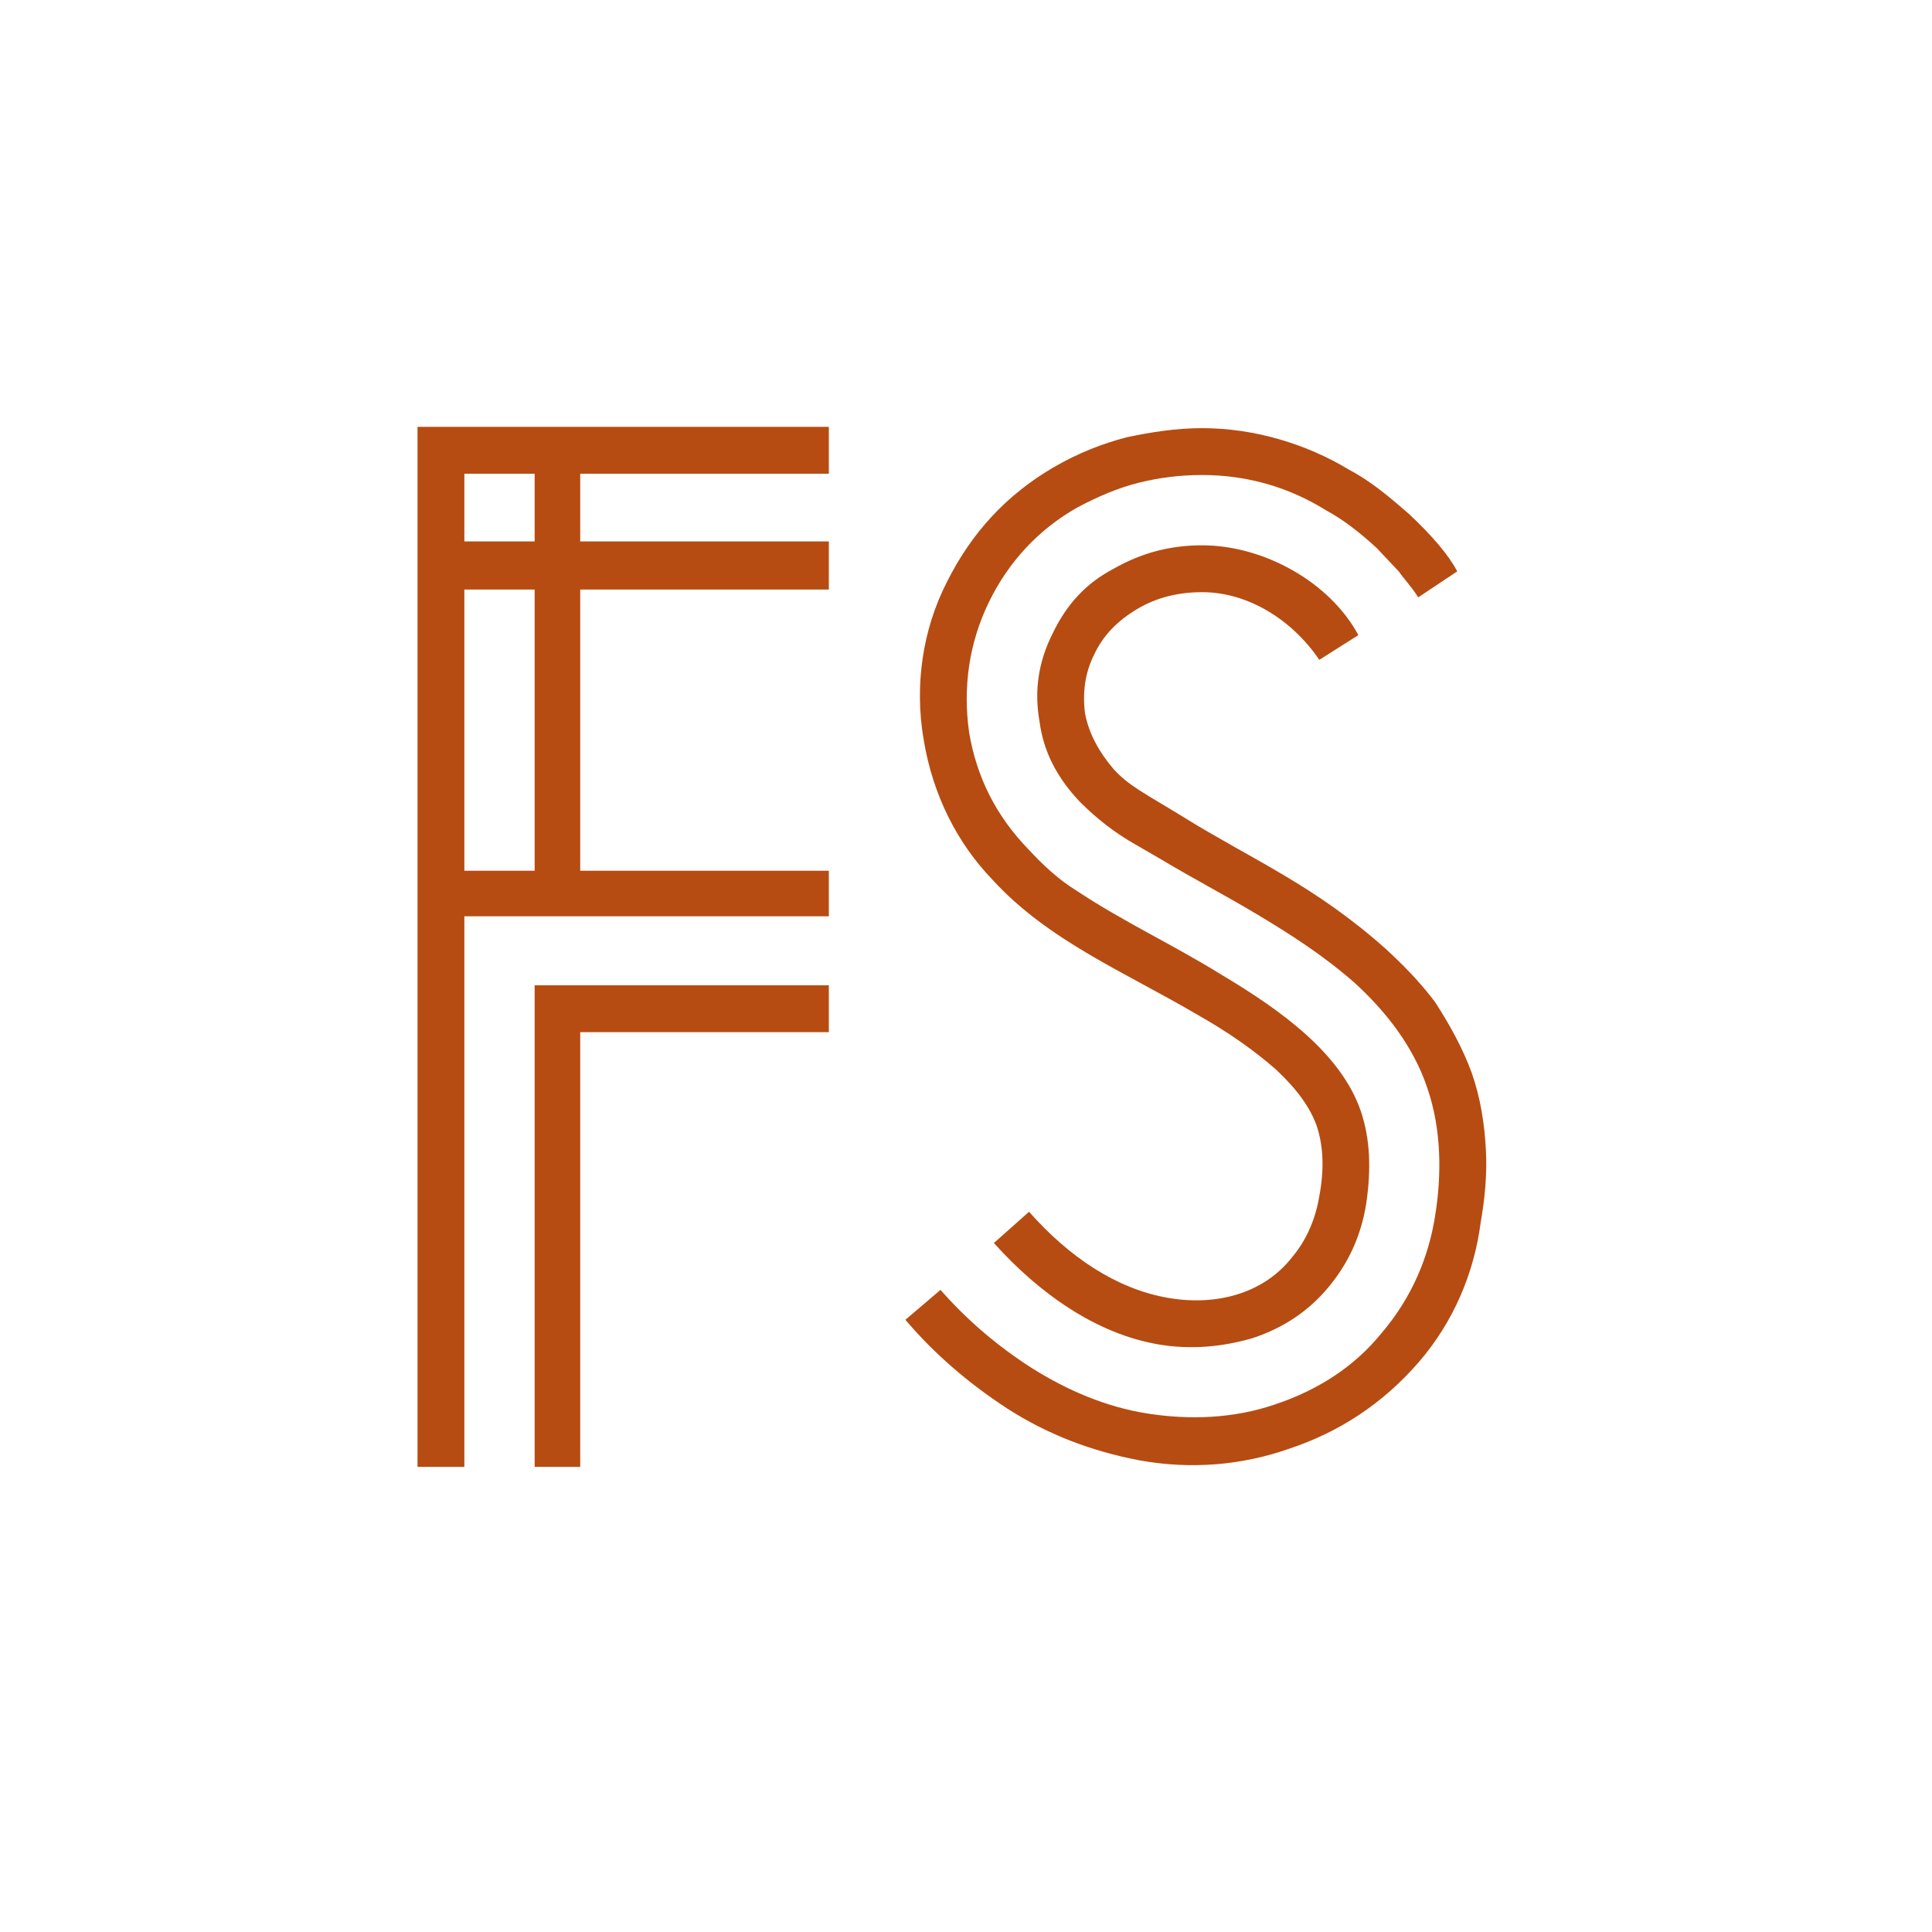 <?xml version="1.0" encoding="UTF-8"?> <svg xmlns="http://www.w3.org/2000/svg" width="648" height="648" viewBox="0 0 648 648" fill="none"><path d="M194.607 197.743V292.045H277.994V307.325H194.607H155.751V492H140.034V143.17H277.994V158.887H194.607V181.589H277.994V197.743H194.607ZM155.751 292.045H179.326V197.743H155.751V292.045ZM155.751 181.589H179.326V158.887H155.751V181.589ZM179.326 492V330.464H194.607H277.994V346.181H194.607V492H179.326ZM488.778 191.631L475.681 200.362C473.498 196.87 471.315 194.687 469.132 191.631L461.71 183.772C456.035 178.533 450.359 174.167 444.684 171.111C432.023 163.253 418.052 159.324 403.208 159.324C395.786 159.324 388.801 160.197 381.816 161.943C374.83 163.689 367.845 166.746 361.296 170.238C348.199 177.66 338.157 188.575 331.608 202.109C325.06 215.643 322.877 230.487 325.06 245.767C327.679 261.048 334.228 273.708 344.706 284.623C349.945 290.299 355.184 295.101 360.86 298.594C376.577 309.072 393.603 316.93 409.757 326.972C430.276 339.196 449.923 353.603 456.471 372.813C459.527 381.981 459.964 392.022 458.218 403.81C456.471 414.725 452.105 423.893 445.557 431.752C439.008 439.61 430.713 445.286 420.235 448.778C409.757 451.834 399.279 452.708 388.801 450.961C367.845 447.469 348.635 433.934 333.355 416.908L345.143 406.43C358.677 421.71 374.394 432.188 391.42 435.244C408.447 438.3 424.164 433.498 433.332 421.71C438.135 416.035 441.191 409.049 442.501 401.191C444.247 392.022 443.81 384.164 441.627 377.615C439.445 371.503 435.079 365.391 428.093 358.842C420.671 352.293 411.94 346.181 401.898 340.506C377.45 326.098 351.691 315.62 332.918 295.101C321.13 282.877 312.835 266.723 309.779 247.95C306.723 230.05 309.343 211.277 317.638 195.123C325.933 178.533 337.721 165.872 353.438 156.704C361.733 151.902 369.591 148.846 377.886 146.663C386.181 144.916 394.476 143.607 403.208 143.607C420.671 143.607 438.135 148.846 452.542 157.577C459.964 161.507 466.076 166.746 472.625 172.421C480.483 179.843 485.722 185.955 488.778 191.631ZM455.598 213.023L442.501 221.318C433.332 207.784 418.489 198.616 403.208 198.616C395.35 198.616 387.928 200.362 381.379 204.292C374.83 208.221 370.028 213.023 366.972 219.572C363.916 225.684 363.042 232.233 363.916 239.218C365.225 246.204 368.718 252.316 373.52 257.991C378.759 263.667 383.562 265.85 397.096 274.145C407.574 280.694 418.489 286.369 430.276 293.355C442.064 300.34 452.979 307.762 464.766 318.24C470.442 323.479 476.117 329.154 481.356 336.14C486.159 343.562 490.525 351.42 493.581 359.715C496.637 368.447 497.947 377.179 498.383 385.91C498.82 394.205 497.947 402.5 496.637 409.922C494.454 426.949 487.469 443.539 475.681 457.073C463.893 470.607 449.486 480.212 432.459 485.888C416.306 491.563 399.279 492.873 382.252 489.817C366.099 486.761 351.255 481.085 337.721 472.354C325.06 464.059 313.709 454.454 303.667 442.666L315.455 432.625C324.623 443.103 335.101 451.834 346.016 458.82C357.803 466.242 370.901 471.917 384.872 474.1C398.842 476.283 413.686 475.846 427.657 471.044C442.064 466.242 454.288 458.383 463.457 447.032C473.498 435.244 479.174 421.71 481.356 407.739C483.539 394.205 483.539 378.925 478.737 364.954C473.935 350.547 464.33 338.759 454.288 329.591C443.81 320.423 432.896 313.437 421.981 306.889C411.067 300.34 400.152 294.664 389.237 288.116L380.942 283.313C373.957 279.384 367.845 274.582 362.169 268.906C354.311 260.611 349.945 251.879 348.635 241.838C346.889 231.796 348.199 222.192 353.001 212.587C357.803 202.545 364.352 195.56 373.52 190.758C382.689 185.519 392.294 182.899 403.208 182.899C423.728 182.899 445.993 195.123 455.598 213.023Z" fill="#B64C12"></path></svg> 